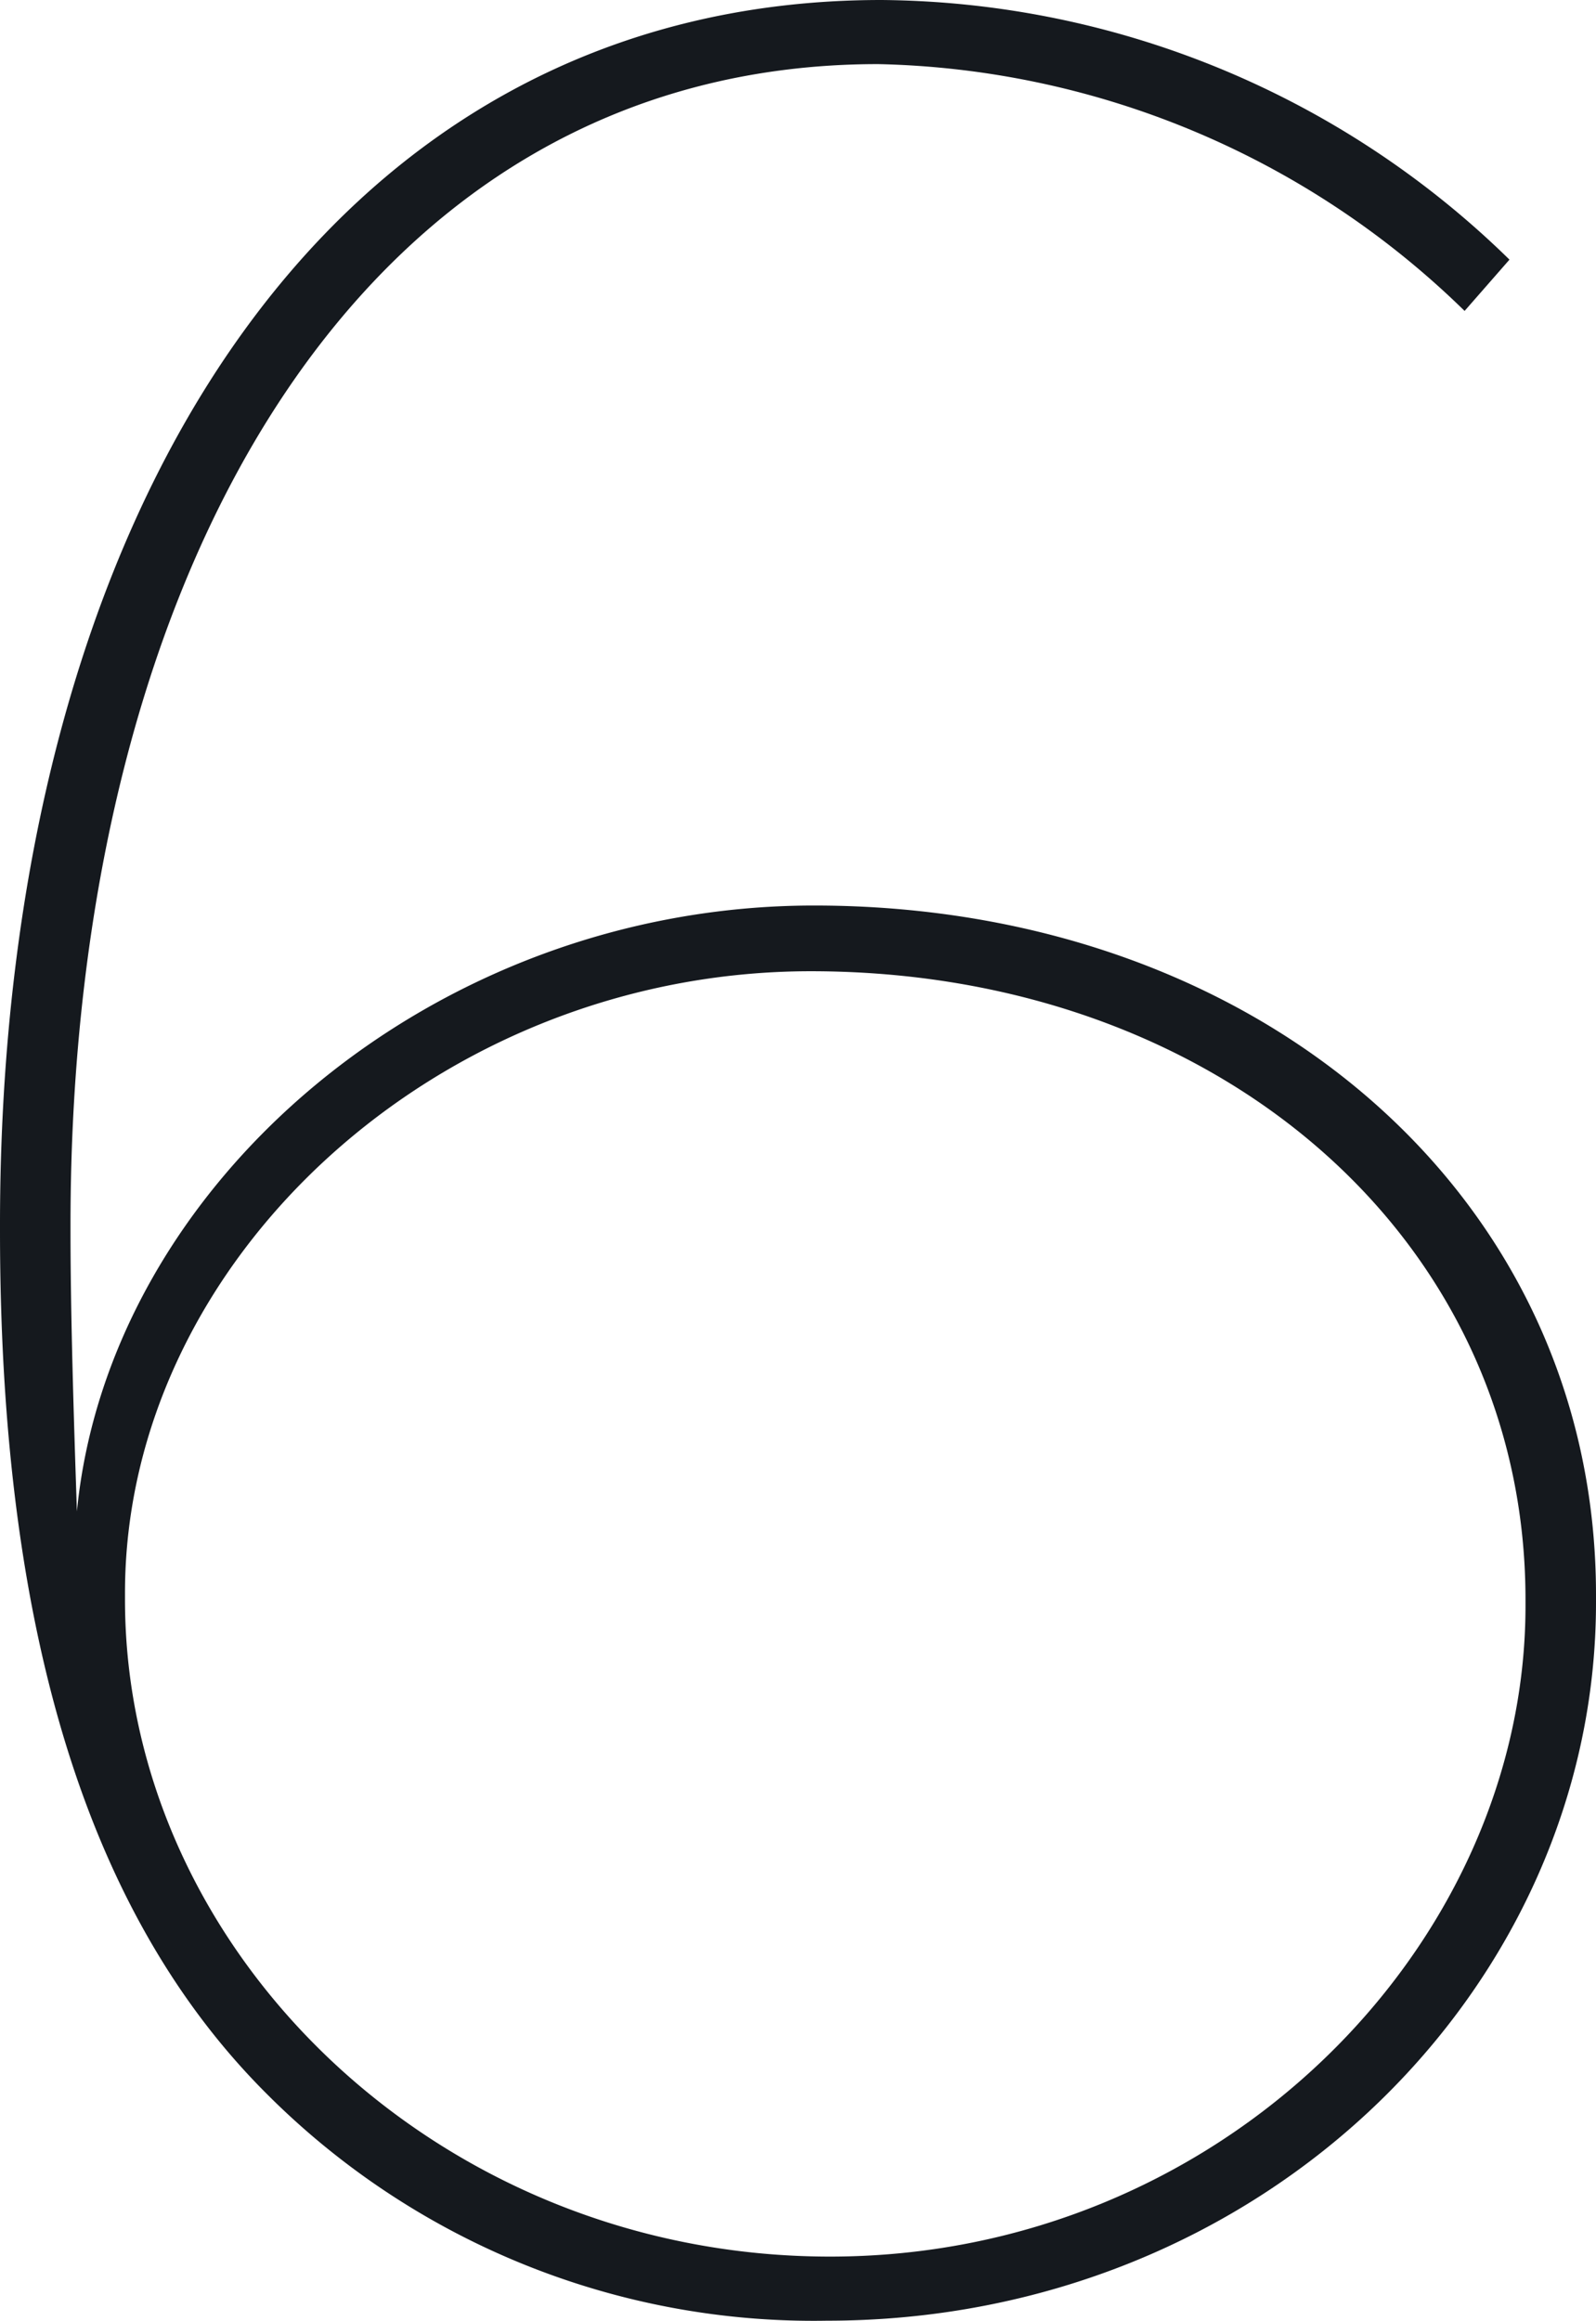 <svg xmlns="http://www.w3.org/2000/svg" viewBox="0 0 39.84 57.92"><defs><style>.cls-1{fill:#15191e;}</style></defs><g id="レイヤー_2" data-name="レイヤー 2"><g id="レイヤー_1-2" data-name="レイヤー 1"><path class="cls-1" d="M6.64,52.24C2.32,47.92,0,41,0,30.72v-.16C0,13,8.08,0,22,0A22.66,22.66,0,0,1,37.68,6.48L36.56,7.76A21.59,21.59,0,0,0,21.92,1.6C9,1.6,1.76,14.32,1.76,30.56v.16c0,2.08.08,4.64.16,7,.8-8.16,8.88-15.12,18.4-15.12,11.12,0,19.52,7.28,19.52,17.2V40c0,9.6-8.32,17.92-19.2,17.92A19.28,19.28,0,0,1,6.64,52.24ZM38.08,40.08v-.16c0-9-7.68-15.68-17.84-15.68-9.28,0-17.12,7.2-17.12,15.52v.16c0,8.8,7.84,16.4,17.6,16.4S38.08,48.56,38.08,40.08Z"/></g></g></svg>